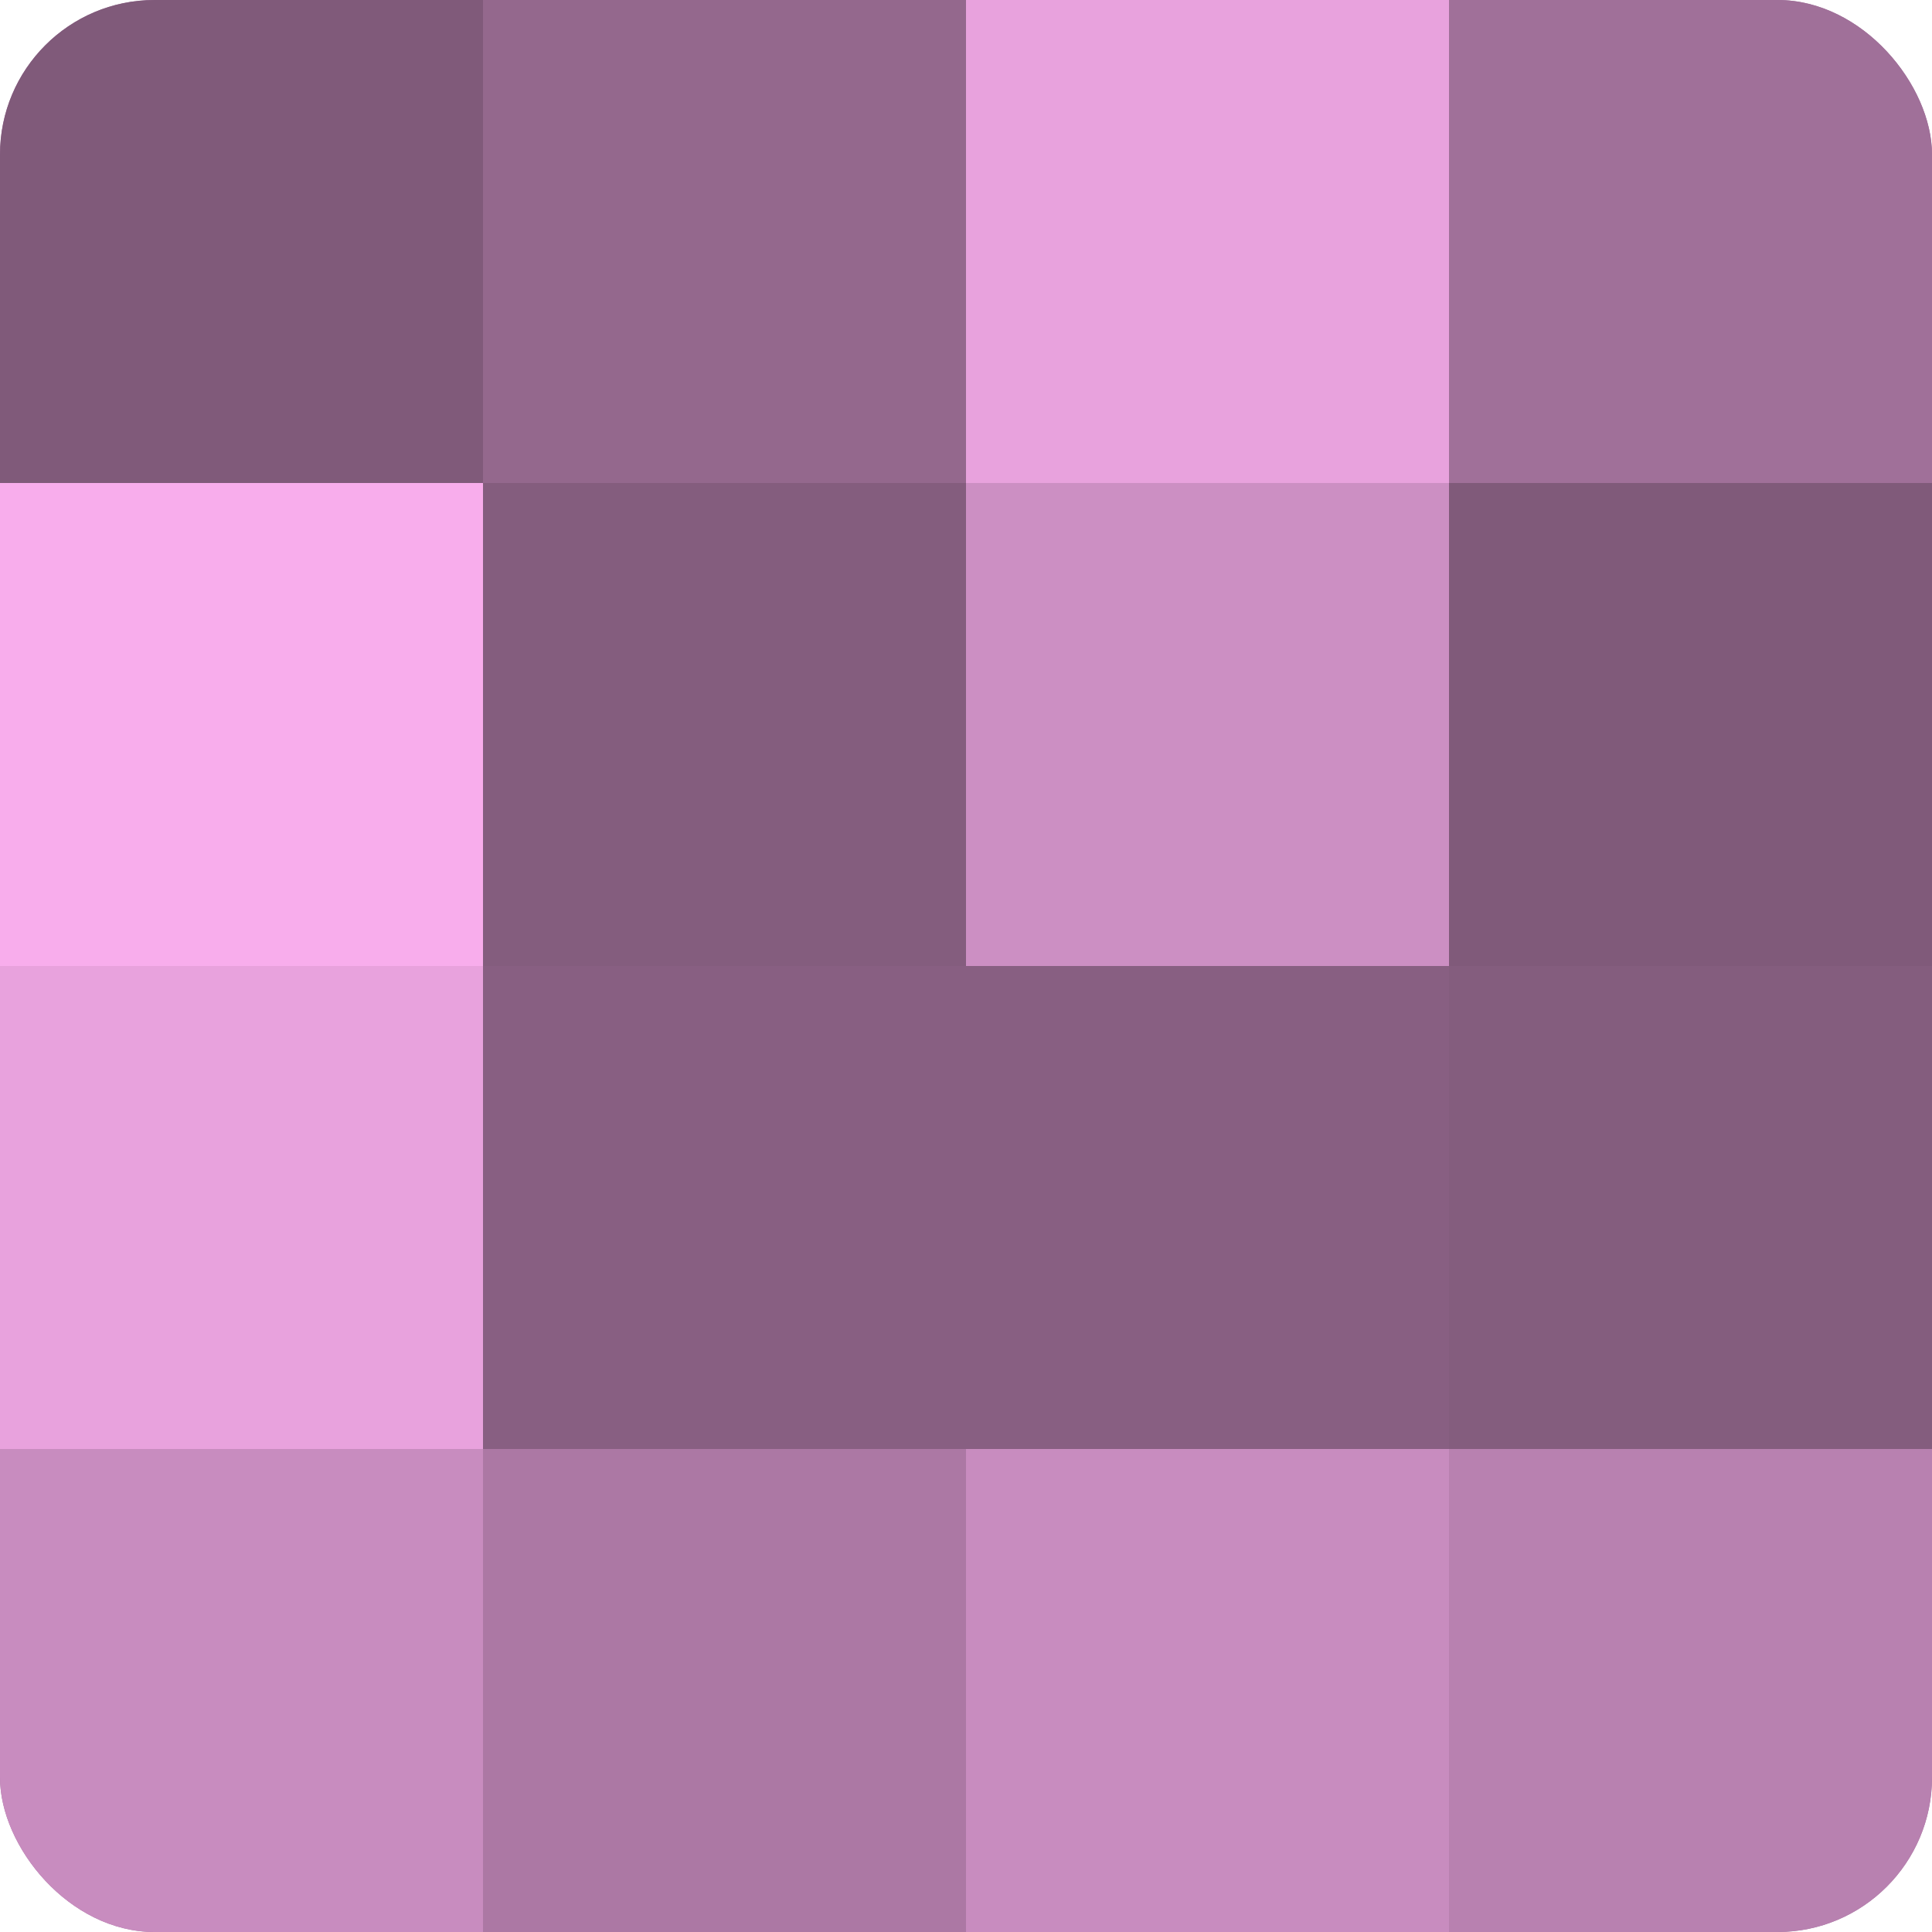 <?xml version="1.0" encoding="UTF-8"?>
<svg xmlns="http://www.w3.org/2000/svg" width="60" height="60" viewBox="0 0 100 100" preserveAspectRatio="xMidYMid meet"><defs><clipPath id="c" width="100" height="100"><rect width="100" height="100" rx="8" ry="8"/></clipPath></defs><g clip-path="url(#c)"><rect width="100" height="100" fill="#a07099"/><rect width="25" height="25" fill="#805a7a"/><rect y="25" width="25" height="25" fill="#f8adec"/><rect y="50" width="25" height="25" fill="#e8a2dd"/><rect y="75" width="25" height="25" fill="#c88cbf"/><rect x="25" width="25" height="25" fill="#94688d"/><rect x="25" y="25" width="25" height="25" fill="#845d7e"/><rect x="25" y="50" width="25" height="25" fill="#885f82"/><rect x="25" y="75" width="25" height="25" fill="#ac78a4"/><rect x="50" width="25" height="25" fill="#e8a2dd"/><rect x="50" y="25" width="25" height="25" fill="#cc8fc3"/><rect x="50" y="50" width="25" height="25" fill="#885f82"/><rect x="50" y="75" width="25" height="25" fill="#c88cbf"/><rect x="75" width="25" height="25" fill="#a07099"/><rect x="75" y="25" width="25" height="25" fill="#805a7a"/><rect x="75" y="50" width="25" height="25" fill="#845d7e"/><rect x="75" y="75" width="25" height="25" fill="#b881b0"/></g></svg>
